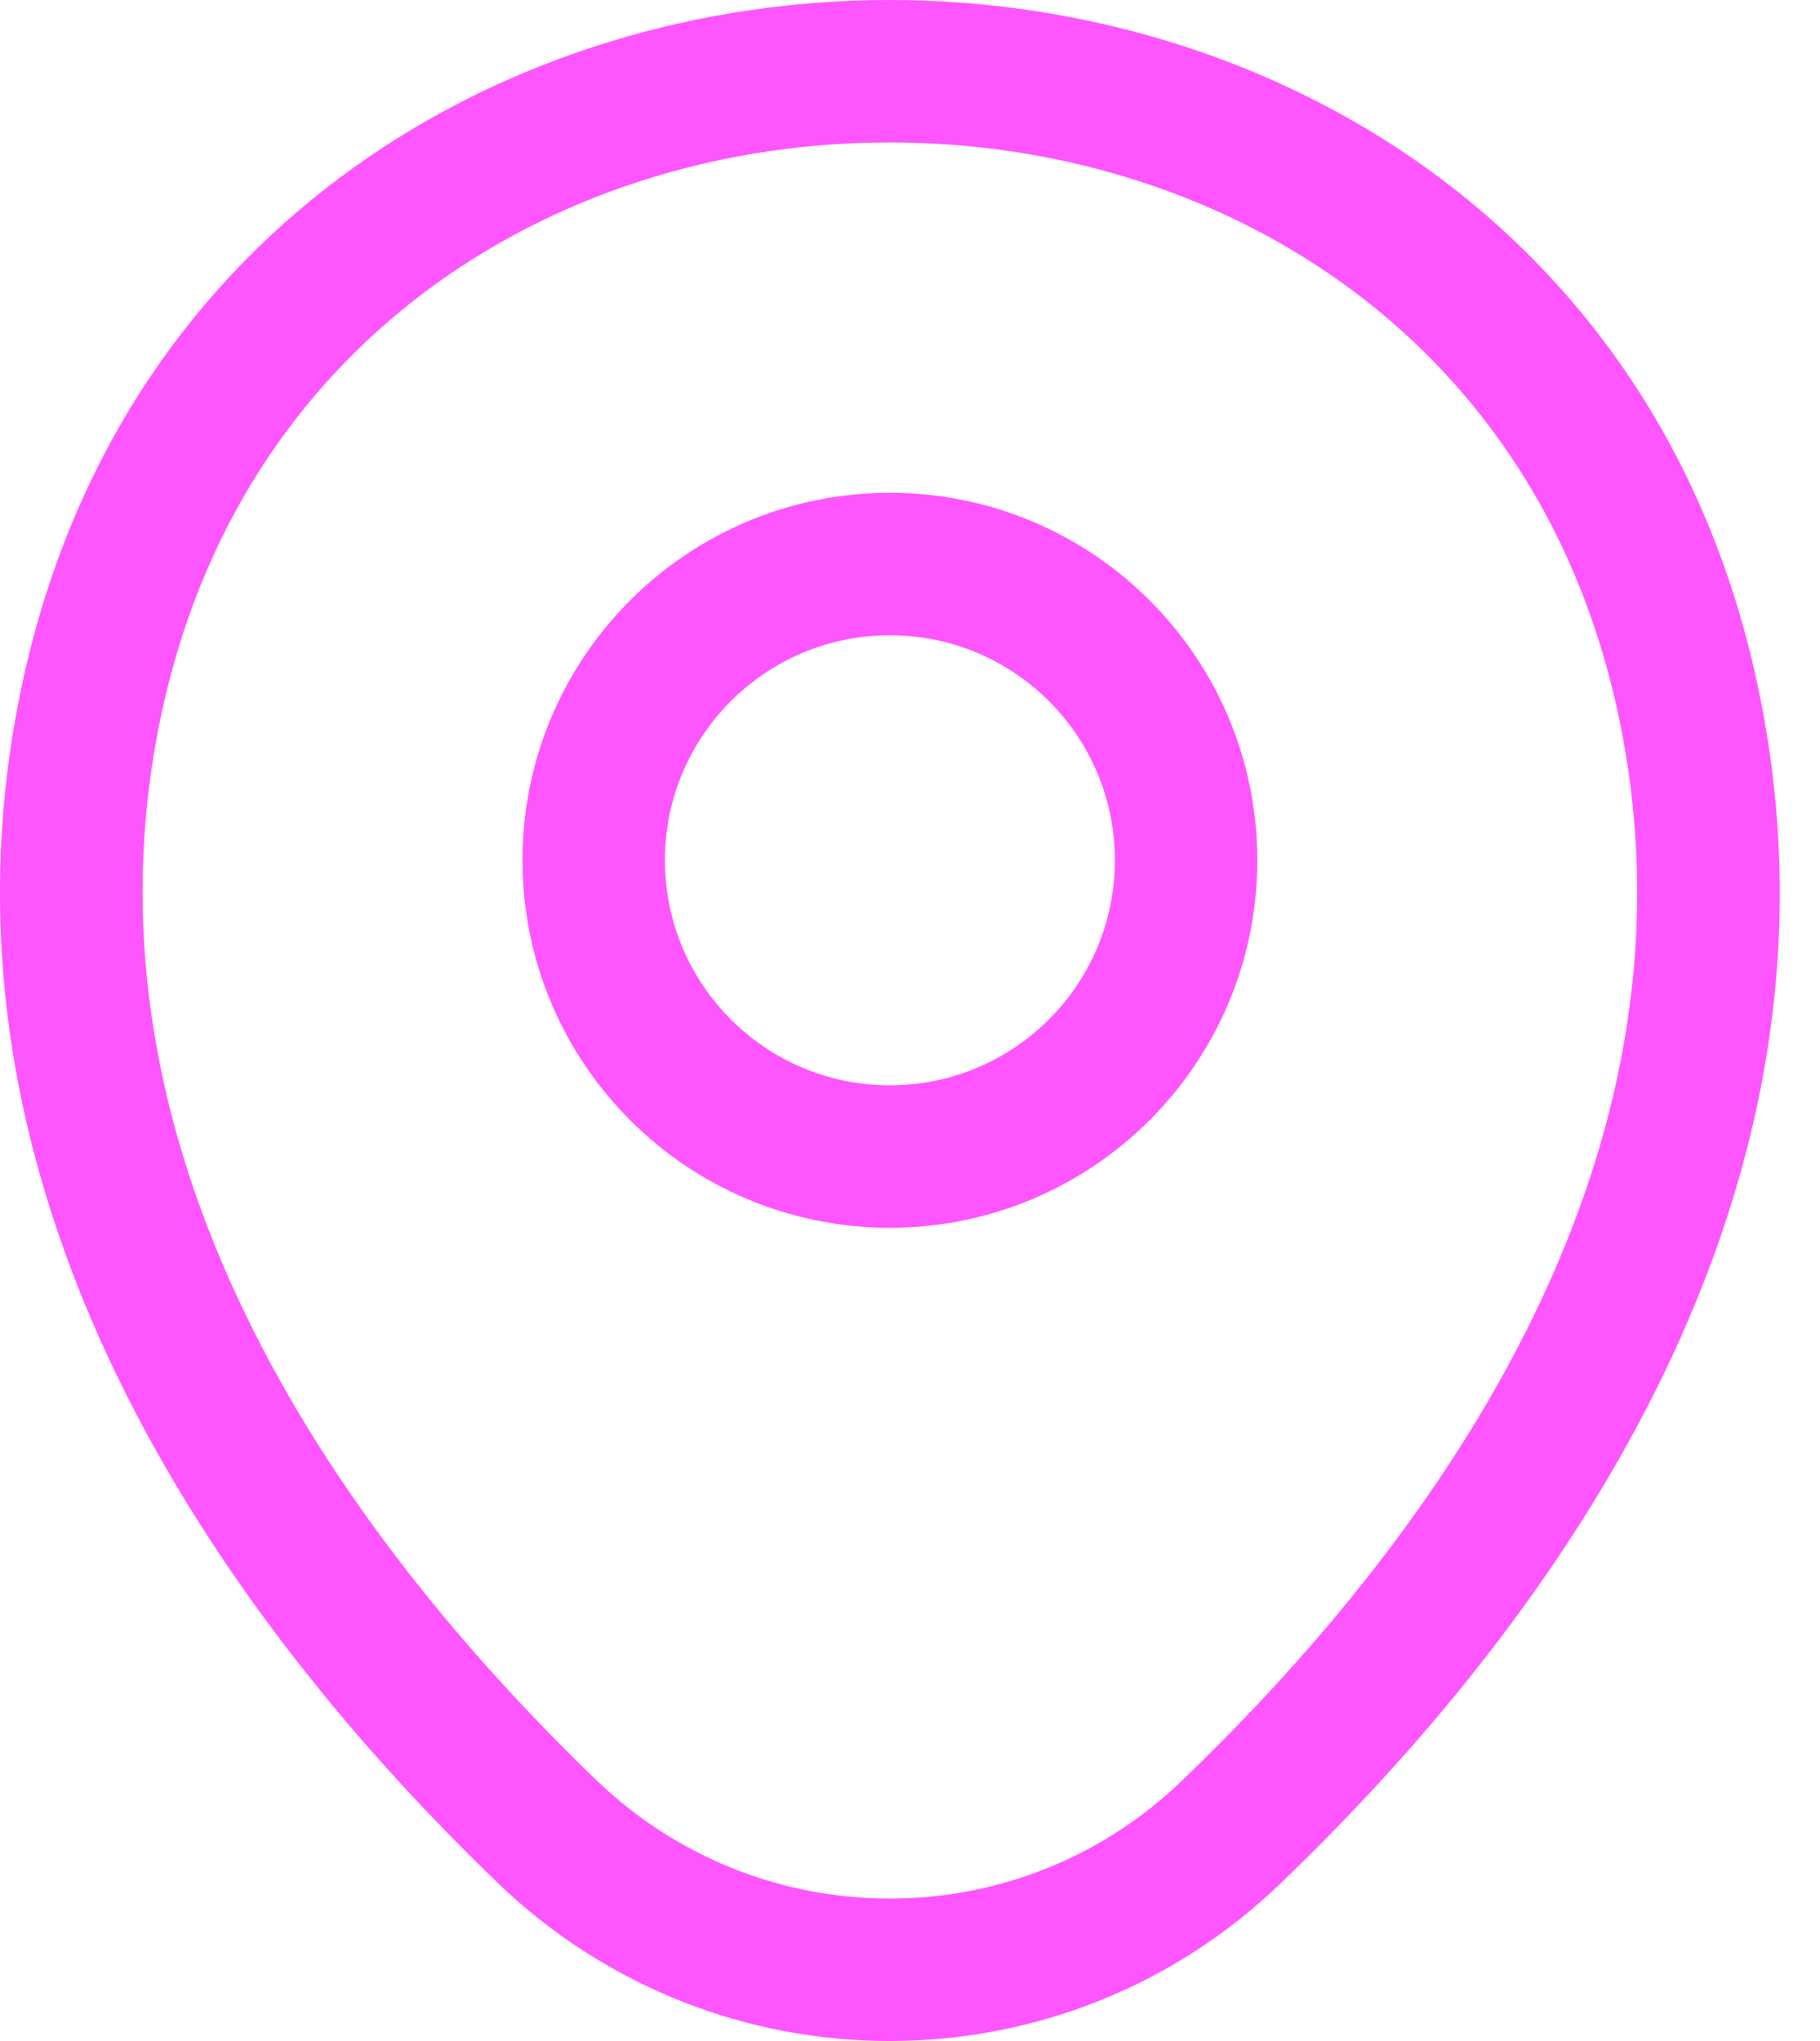 <svg width="33" height="37" viewBox="0 0 33 37" fill="none" xmlns="http://www.w3.org/2000/svg">
<g id="Group 3">
<path id="Vector (Stroke)" fill-rule="evenodd" clip-rule="evenodd" d="M16.135 11.516C13.882 11.516 12.056 13.342 12.056 15.595C12.056 17.848 13.882 19.675 16.135 19.675C18.388 19.675 20.215 17.848 20.215 15.595C20.215 13.342 18.388 11.516 16.135 11.516ZM9.474 15.595C9.474 11.916 12.456 8.934 16.135 8.934C19.814 8.934 22.797 11.916 22.797 15.595C22.797 19.274 19.814 22.257 16.135 22.257C12.456 22.257 9.474 19.274 9.474 15.595Z" fill="#FF55FF"/>
<path id="Vector (Stroke)_2" fill-rule="evenodd" clip-rule="evenodd" d="M16.141 2.582C10.26 2.578 4.507 5.991 2.97 12.748C1.15 20.787 6.131 27.759 10.817 32.275C13.796 35.134 18.477 35.131 21.436 32.276L21.438 32.273C26.14 27.758 31.121 20.803 29.301 12.765L29.301 12.765C27.771 6.007 22.023 2.586 16.141 2.582ZM31.819 12.195C29.975 4.046 22.994 0.005 16.143 3.98566e-06C9.291 -0.005 2.305 4.027 0.452 12.176L0.451 12.177C-1.688 21.627 4.21 29.493 9.025 34.134L9.027 34.136C13.002 37.953 19.267 37.957 23.228 34.134C28.061 29.492 33.958 21.644 31.819 12.195Z" fill="#FF55FF"/>
</g>
</svg>

